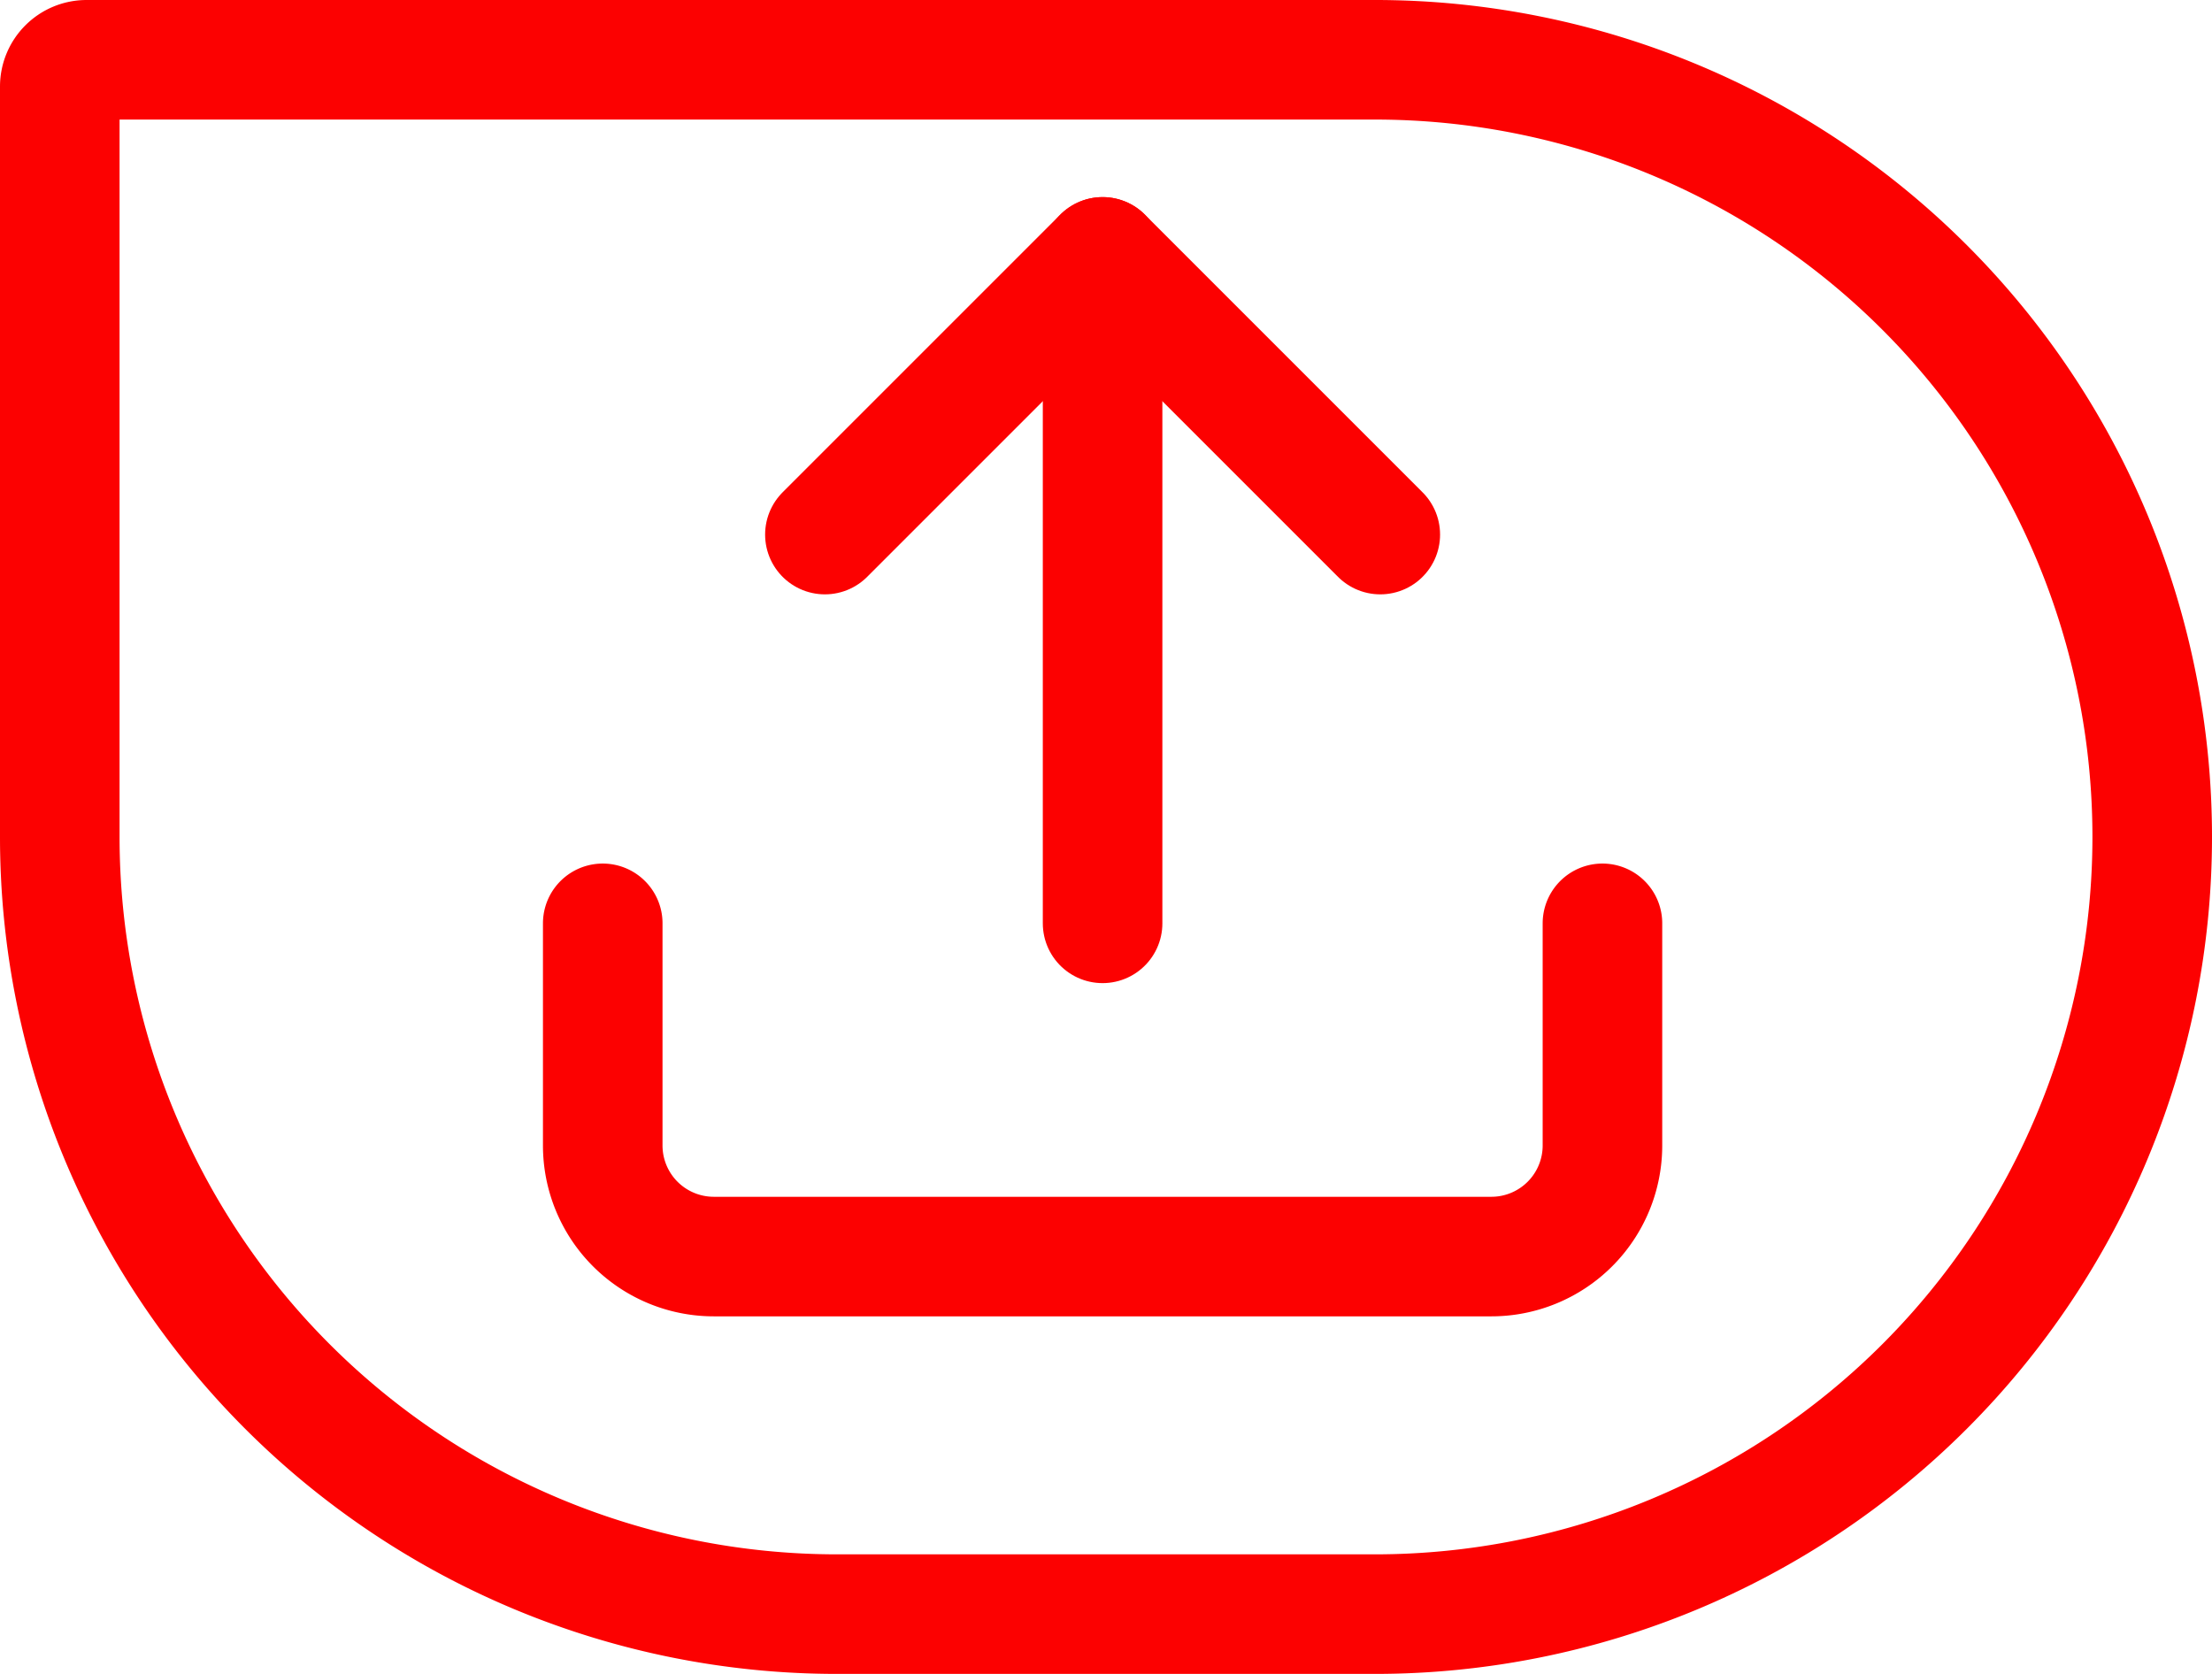 <svg xmlns="http://www.w3.org/2000/svg" width="37" height="28" viewBox="0 0 37 28"><g transform="translate(-332.783 -426.337)"><g transform="translate(332.783 426.337)"><g transform="translate(0)" fill="none" stroke="#fc0101" stroke-width="2"><path d="M0,0H23A14,14,0,0,1,37,14v0A14,14,0,0,1,23,28H14A14,14,0,0,1,0,14V0A0,0,0,0,1,0,0Z" stroke="none"/><path d="M1.448,1H23A13,13,0,0,1,36,14v0A13,13,0,0,1,23,27H14A13,13,0,0,1,1,14V1.448A.448.448,0,0,1,1.448,1Z" fill="none"/></g></g><g transform="translate(342.865 430.634)"><path d="M21.222,22.5v3.716a1.858,1.858,0,0,1-1.858,1.858H6.358A1.858,1.858,0,0,1,4.5,26.216V22.5" transform="translate(-4.5 -11.352)" fill="none" stroke="#fc0101" stroke-linecap="round" stroke-linejoin="round" stroke-width="2"/><path d="M19.79,9.145,15.145,4.5,10.5,9.145" transform="translate(-6.784 -4.5)" fill="none" stroke="#fc0101" stroke-linecap="round" stroke-linejoin="round" stroke-width="2"/><path d="M18,4.5V15.648" transform="translate(-9.639 -4.5)" fill="none" stroke="#fc0101" stroke-linecap="round" stroke-linejoin="round" stroke-width="2"/></g></g></svg>
